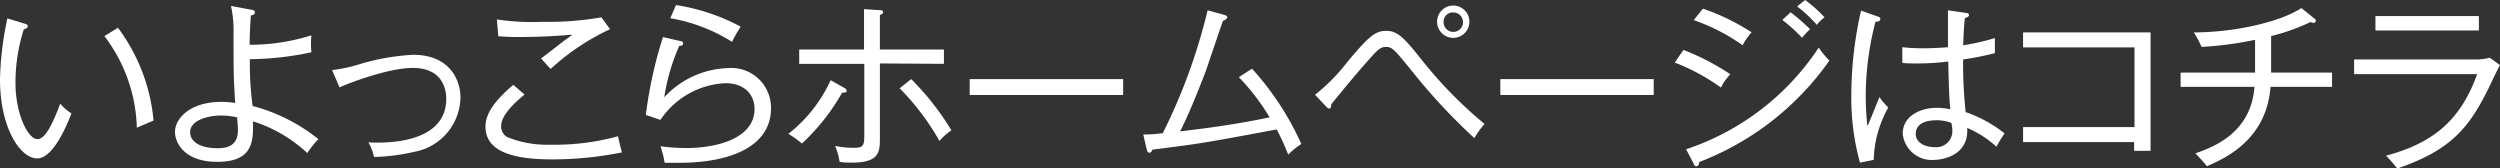 <svg xmlns="http://www.w3.org/2000/svg" viewBox="0 0 256.91 17.3"><rect x="0" y="0" width="256.91" height="17.3" fill="#333333" stroke="none"/><defs><style>.cls-1{fill:#fff;}</style></defs><title>btn_linkText_iyokkora</title><g id="レイヤー_2" data-name="レイヤー 2"><g id="レイヤー_1-2" data-name="レイヤー 1"><path class="cls-1" d="M3.82,16.28C2.11,16.28,0,13.21,0,8.13A32.57,32.57,0,0,1,.76,1.89l1.7.52c.25.07.39.11.39.29S2.59,3,2.45,3A18,18,0,0,0,1.59,8.5c0,3.24,1.3,5.8,2.26,5.8S5.67,12,6.19,10.65a4.77,4.77,0,0,0,1.15,1C6.93,12.73,5.5,16.28,3.82,16.28Zm10.24-3.16a16.2,16.2,0,0,0-3.33-9.41l1.39-.86a18.75,18.75,0,0,1,3.66,9.54Z"/><path class="cls-1" d="M31.58,15.73A14.61,14.61,0,0,0,26,12.47c0,.24,0,.42,0,.68,0,1.87-.46,3.48-3.67,3.48-3.56,0-4.35-2.13-4.35-3.07,0-1.24,1.35-3.09,4.8-3.09a10.13,10.13,0,0,1,1.39.11C24,7.89,24,7.46,24,3.52A12.32,12.32,0,0,0,23.74.61L25.82,1c.17,0,.37.08.37.28s-.11.22-.41.32c-.07.94-.11,1.66-.13,3A20.9,20.9,0,0,0,32,3.63,9.18,9.18,0,0,0,32,5.37a30.72,30.72,0,0,1-6.32.71,32,32,0,0,0,.28,4.81,18.2,18.2,0,0,1,6.76,3.41C32.38,14.65,32,15.08,31.58,15.73Zm-7.21-3.67a8,8,0,0,0-1.66-.19c-1.24,0-3.17.45-3.17,1.71,0,.94.94,1.65,2.83,1.65,1,0,2.08-.26,2.08-1.84C24.45,13,24.41,12.67,24.37,12.06Z"/><path class="cls-1" d="M42.58,15.6a20.09,20.09,0,0,1-4.15.53,5,5,0,0,0-.57-1.5c1.39.08,8,.28,8-4.48,0-.74-.22-3.17-3.45-3.17-2.55,0-6.79,1.65-7.52,2l-.76-1.78a16.1,16.1,0,0,0,2.49-.5,23.27,23.27,0,0,1,5.83-1.07c3.84,0,4.87,2.69,4.87,4.37A5.78,5.78,0,0,1,42.58,15.6Z"/><path class="cls-1" d="M56.78,16.38c-4.26,0-6.89-.88-6.89-3.38,0-1.11.67-2.44,2.86-4.28l1.16,1c-.37.29-2.41,1.91-2.41,3.22a1.25,1.25,0,0,0,.63,1.15,10.92,10.92,0,0,0,4.47.78A24.3,24.3,0,0,0,63.51,14c.16.77.28,1.24.41,1.66A36.44,36.44,0,0,1,56.78,16.38Zm-.2-9.29L55.6,6c.37-.26,2-1.52,2.29-1.76.56-.39.62-.44.93-.68-.85.07-2.85.24-5.28.24a22.65,22.65,0,0,1-2.33-.08L51.06,2a24.79,24.79,0,0,0,4.74.24,31.4,31.4,0,0,0,6-.46L62.69,3A23.85,23.85,0,0,0,56.58,7.09Z"/><path class="cls-1" d="M69.8,16.73c-.65,0-1.13,0-1.5,0a7.57,7.57,0,0,0-.18-.87c-.08-.3-.19-.67-.24-.83a19.35,19.35,0,0,0,2.66.18c3.43,0,7-1.13,7-4,0-1.53-1.07-2.66-3-2.66a8.49,8.49,0,0,0-6.67,3.77l-1.5-.51a44,44,0,0,1,1.76-8L70,4.24c.11,0,.2.11.2.22s-.07.26-.4.26A20.76,20.76,0,0,0,68.26,10a9.28,9.28,0,0,1,6.53-3,4.08,4.08,0,0,1,4.44,4.15C79.23,15,75.14,16.73,69.8,16.73ZM75.23,4.3a17.47,17.47,0,0,0-6.35-2.43L69.47.52a20.83,20.83,0,0,1,6.65,2.22A12.06,12.06,0,0,0,75.23,4.3Z"/><path class="cls-1" d="M86.54,9.52a21.61,21.61,0,0,1-4.13,5.23,11.32,11.32,0,0,0-1.39-1,14.74,14.74,0,0,0,4.34-5.51l1.42.8a.38.38,0,0,1,.23.3C87,9.5,86.82,9.54,86.54,9.52Zm3.88-3v7.57c0,1.5,0,2.62-2.88,2.62-.4,0-.81,0-1.26-.08A6.7,6.7,0,0,0,85.82,15a10.11,10.11,0,0,0,2,.19c1,0,1-.35,1-1.58V6.56H82.13V5.09h6.66V.94l1.55.1c.17,0,.41,0,.41.2s-.21.26-.33.3V5.09H97V6.56Zm6.11,7.94a25.7,25.7,0,0,0-4.08-5.39l1.19-.94a27.78,27.78,0,0,1,4.13,5.26A6,6,0,0,0,96.53,14.5Z"/><path class="cls-1" d="M99.65,9.76V8.13h15.77V9.76Z"/><path class="cls-1" d="M132.38,15.89a24.58,24.58,0,0,0-1.18-2.59c-7.65,1.43-7.82,1.45-12.78,2.08-.08.22-.15.31-.3.31s-.22-.11-.28-.33l-.35-1.54c.5,0,.89,0,2-.13A58.79,58.79,0,0,0,124.1,1.06l1.67.46c.24.07.35.13.35.26s-.28.33-.44.35c-.21.56-1.54,4.52-1.74,5.09-.13.36-1.6,4.23-2.67,6.28,3-.35,6-.77,9.2-1.44a22.61,22.61,0,0,0-3.16-4.13l1.35-.87a29.24,29.24,0,0,1,5.07,7.74A7.64,7.64,0,0,0,132.38,15.89Z"/><path class="cls-1" d="M151.51,14.19a60.39,60.39,0,0,1-6.31-6.76c-1.91-2.35-2.12-2.61-2.78-2.61s-1,.48-2,1.59-3.15,3.72-3.62,4.32c0,.18,0,.42-.22.42-.09,0-.17-.07-.28-.18l-1.16-1.23a19.18,19.18,0,0,0,3.33-3.39c2.17-2.57,2.82-3.18,4-3.18s1.87.76,3.79,3.18a43.75,43.75,0,0,0,6.3,6.39A9.08,9.08,0,0,0,151.51,14.19Zm-2.22-10.3A1.66,1.66,0,1,1,151,2.22,1.66,1.66,0,0,1,149.29,3.89Zm0-2.61a.94.94,0,0,0-.94.94,1,1,0,1,0,.94-.94Z"/><path class="cls-1" d="M154.18,9.76V8.13h15.76V9.76Z"/><path class="cls-1" d="M176.85,9a20.88,20.88,0,0,0-4.75-2.57L173,5.13a25.2,25.2,0,0,1,4.82,2.5A5.57,5.57,0,0,0,176.85,9Zm-2.23,7.63c0,.17-.05.45-.28.45s-.22-.11-.29-.26l-.78-1.48A26.23,26.23,0,0,0,186.9,4.89,7.8,7.8,0,0,0,188,6.22,29.06,29.06,0,0,1,174.62,16.65Zm4.43-12a19.69,19.69,0,0,0-5-2.56L175,.89a22.56,22.56,0,0,1,5,2.43A7,7,0,0,0,179.05,4.69Zm6.11-.78a16.91,16.91,0,0,0-2-1.8l.85-.79a20.93,20.93,0,0,1,2,1.74A9.51,9.51,0,0,0,185.16,3.91Zm1.52-1.33a14,14,0,0,0-2-1.86L185.5,0a14.46,14.46,0,0,1,2,1.78A3.89,3.89,0,0,0,186.68,2.58Z"/><path class="cls-1" d="M192.55,16.43l-1.41.28a24.72,24.72,0,0,1-.89-6.93,39.22,39.22,0,0,1,1-8.69l1.69.6c.16.05.29.09.29.27s-.16.26-.5.28a30.59,30.59,0,0,0-1,7.73,29.74,29.74,0,0,0,.17,3c.22-.47,1.06-2.54,1.24-3a6.37,6.37,0,0,0,.91,1.08A11.51,11.51,0,0,0,192.55,16.43Zm12.61-1.35a10.45,10.45,0,0,0-3-1.93c.18,3-2.84,3.28-3.39,3.28a3,3,0,0,1-3.24-2.7c0-1.71,1.68-2.65,3.48-2.65a6.76,6.76,0,0,1,1.41.15c-.11-1.21-.13-1.58-.21-4.91a24.25,24.25,0,0,1-3.2.2c-.65,0-1.08,0-1.52-.06V4.85a18.08,18.08,0,0,0,2.11.11c.46,0,1.21,0,2.58-.11,0-.94,0-2.48,0-3.79l1.87.27c.13,0,.3.08.3.23s-.3.27-.43.29c-.11.89-.14,2-.18,2.8A22,22,0,0,0,205,3.91V5.46a29.87,29.87,0,0,1-3.26.65,45.52,45.52,0,0,0,.26,5.41,13.49,13.49,0,0,1,4,2.19A13.39,13.39,0,0,0,205.16,15.08Zm-4.63-2.45a4.24,4.24,0,0,0-1.57-.27c-1.21,0-2.09.44-2.09,1.39s1,1.37,1.94,1.37a1.65,1.65,0,0,0,1.82-1.75A4,4,0,0,0,200.53,12.63Z"/><path class="cls-1" d="M207.9,14.6V13.06h11.45V4.87H207.9V3.33H221V15.5h-1.69v-.9Z"/><path class="cls-1" d="M233.33,8.93c-.42,5.3-4.41,7.24-6.54,8.15-.28-.37-.79-.91-1.18-1.32,1.85-.66,5.7-2.07,6.07-6.83h-7.59V7.46h7.65V4.09a35.57,35.57,0,0,1-5.5.73,10.14,10.14,0,0,0-.8-1.49c4,0,8.76-1,11.06-2.5l1.37,1.1a.23.23,0,0,1,.11.2.22.22,0,0,1-.24.22.55.55,0,0,1-.3-.09,21,21,0,0,1-4.05,1.45V7.46h6.26V8.93Z"/><path class="cls-1" d="M254.3,6.11a5.35,5.35,0,0,0,1.55-.18l1.06.76c-.24.4-1.11,2.26-1.3,2.63-2,4-3.94,6.17-9.26,8A15.42,15.42,0,0,0,245.2,16c4.5-1.22,7.56-3.34,9.36-8.38H241.92V6.11Zm.44-4.46V3.13H244.11V1.65Z"/></g></g></svg>